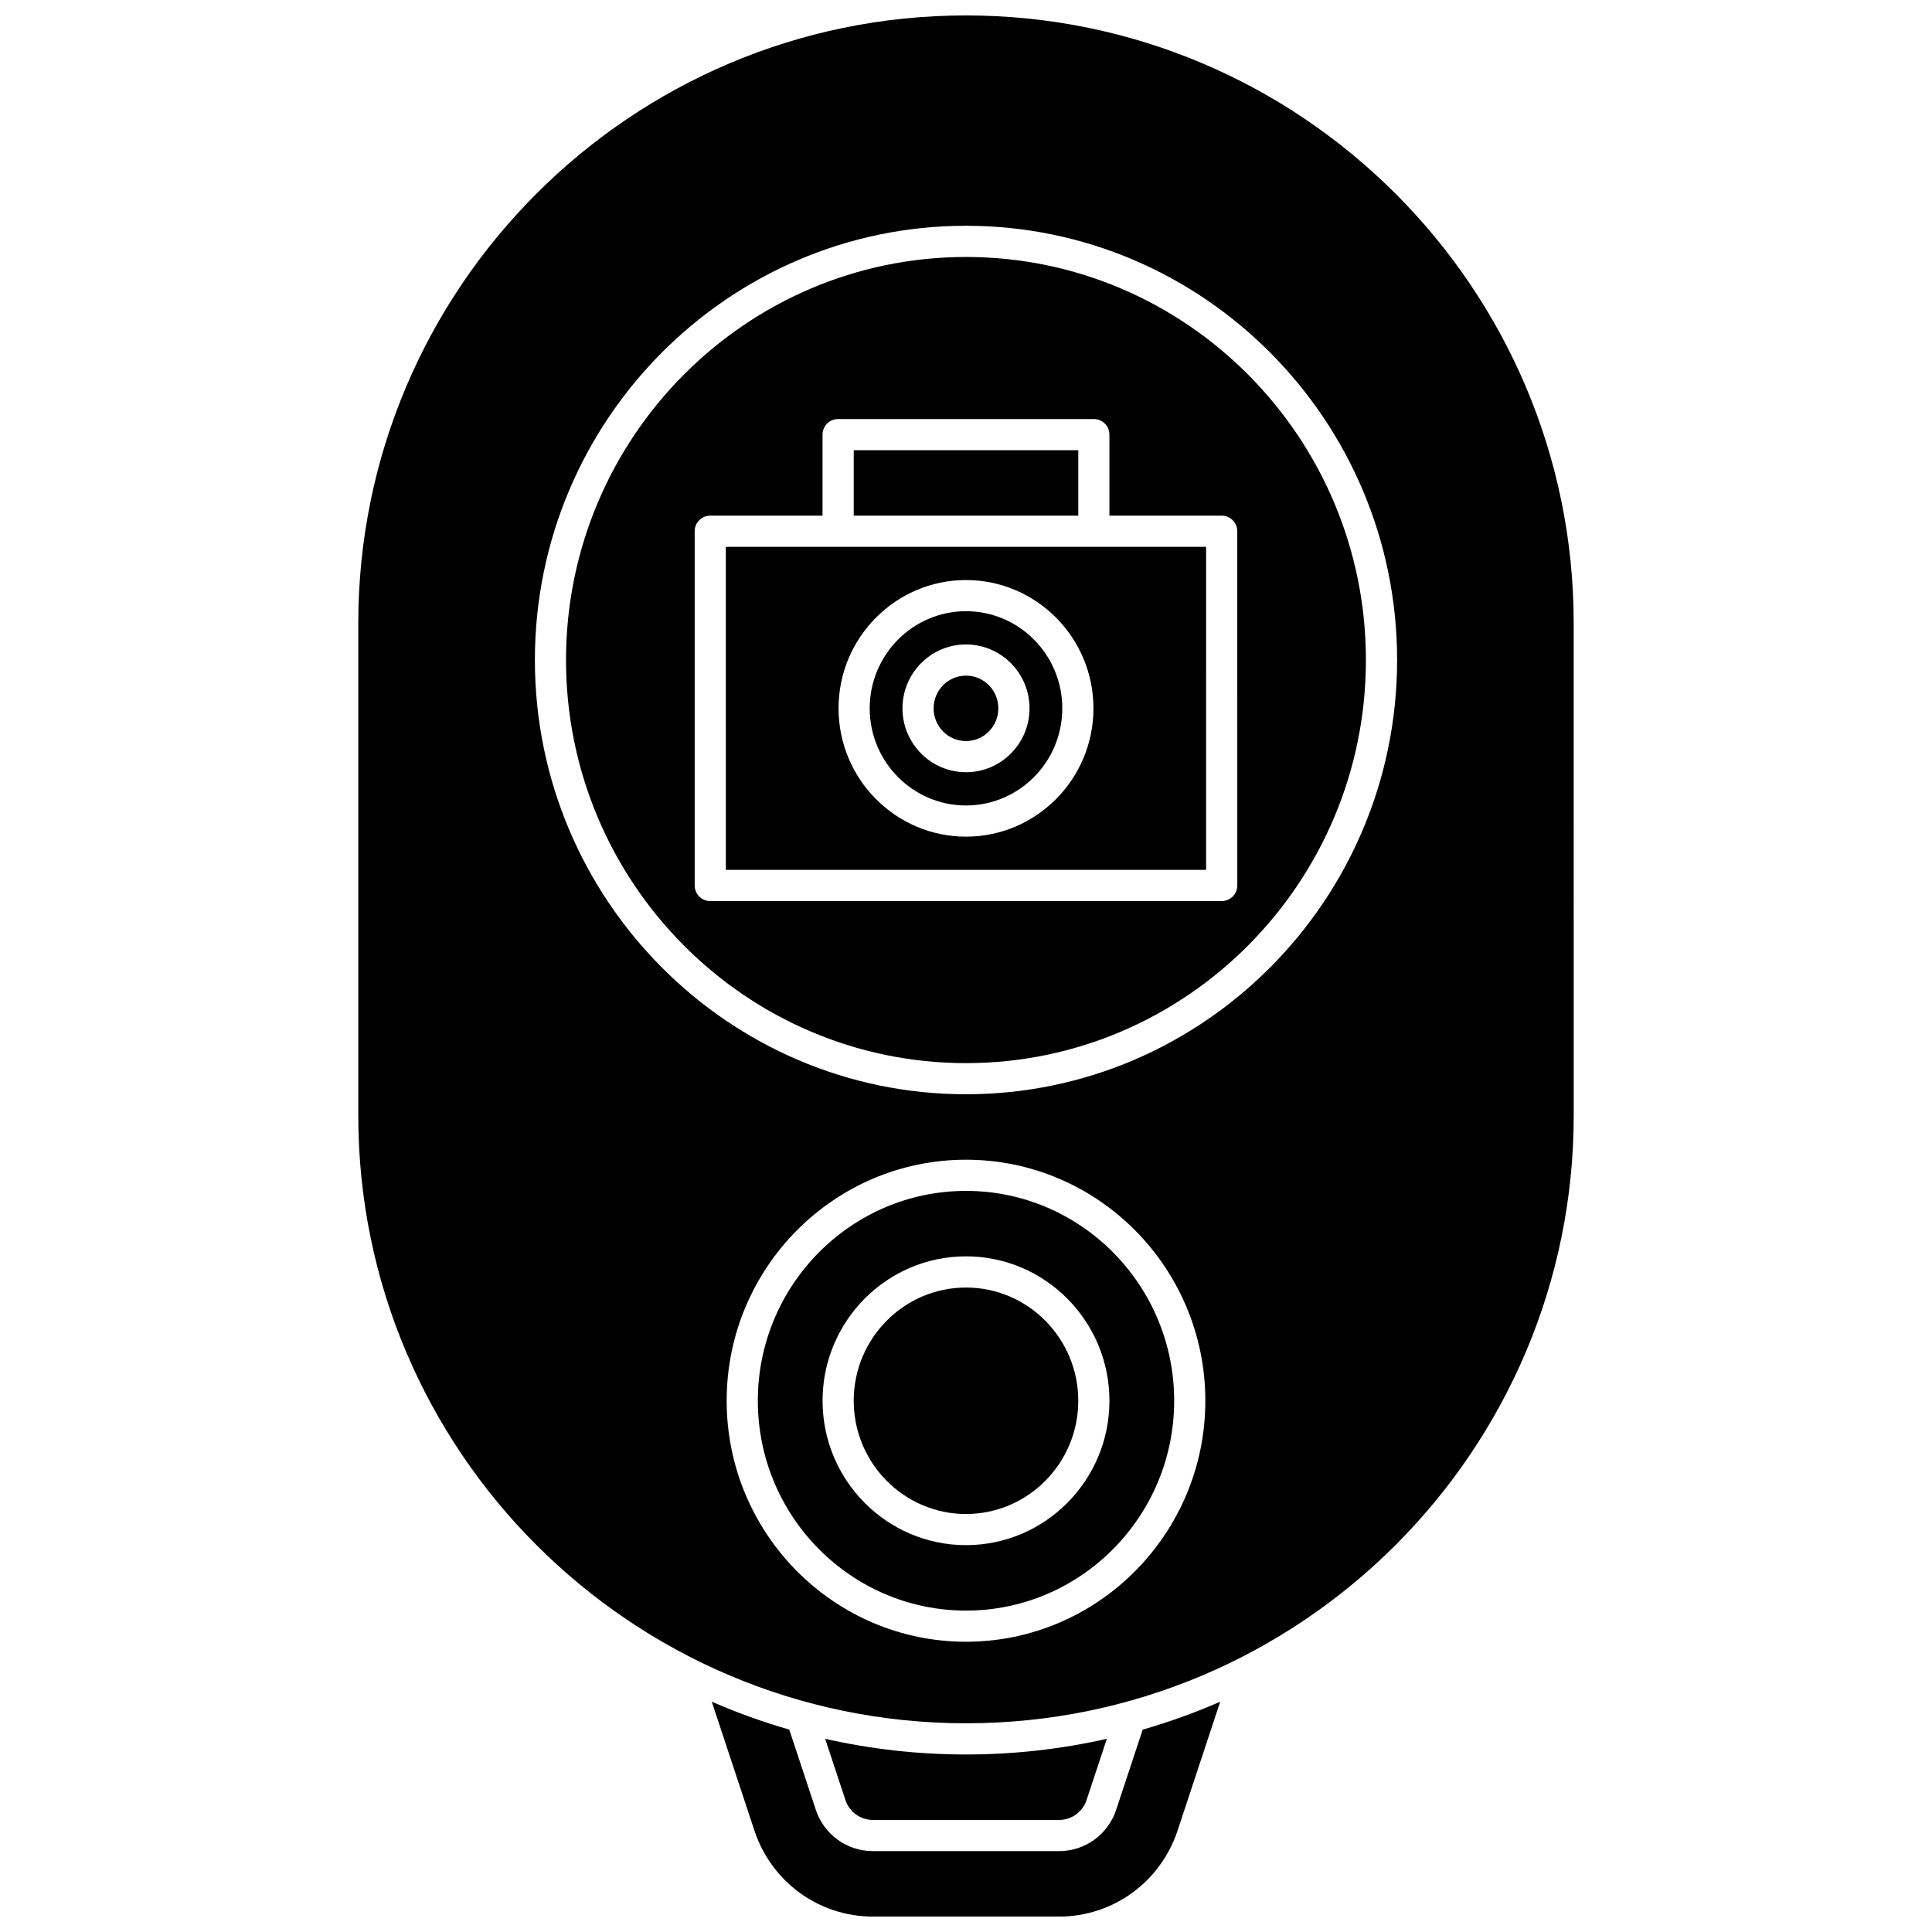 <?xml version="1.0" encoding="UTF-8"?>
<!-- Uploaded to: SVG Repo, www.svgrepo.com, Generator: SVG Repo Mixer Tools -->
<svg width="800px" height="800px" version="1.1" viewBox="144 144 512 512" xmlns="http://www.w3.org/2000/svg">
 <defs>
  <clipPath id="b">
   <path d="m332 594h136v57.902h-136z"/>
  </clipPath>
  <clipPath id="a">
   <path d="m238 148.09h324v452.91h-324z"/>
  </clipPath>
 </defs>
 <path d="m400 459.6c-30.418 0-55.168 24.949-55.168 55.613 0 30.664 24.746 55.613 55.168 55.613 30.418 0 55.168-24.949 55.168-55.613-0.004-30.664-24.75-55.613-55.168-55.613zm0 93.879c-20.961 0-38.012-17.168-38.012-38.266 0-21.102 17.055-38.27 38.012-38.27 20.961 0 38.012 17.168 38.012 38.27 0 21.102-17.051 38.266-38.012 38.266z"/>
 <path d="m400 357.46c14.07 0 25.52-11.547 25.52-25.742 0-14.195-11.445-25.742-25.52-25.742-14.07 0-25.52 11.547-25.52 25.742 0 14.195 11.445 25.742 25.52 25.742zm0-42.672c9.285 0 16.836 7.594 16.836 16.93 0 9.336-7.551 16.93-16.836 16.93s-16.836-7.594-16.836-16.93c0-9.336 7.551-16.93 16.836-16.93z"/>
 <path d="m370.25 263.31h59.508v17.344h-59.508z"/>
 <g clip-path="url(#b)">
  <path d="m439.8 623.61c-2.168 6.551-8.238 10.953-15.105 10.953h-49.395c-6.867 0-12.938-4.402-15.105-10.953l-7.027-21.242c-7.047-2.031-13.898-4.512-20.539-7.402l11.297 34.148c4.512 13.637 17.121 22.797 31.375 22.797h49.395c14.254 0 26.863-9.16 31.375-22.797l11.297-34.148c-6.637 2.891-13.492 5.371-20.539 7.402z"/>
 </g>
 <path d="m400 485.21c-16.406 0-29.754 13.461-29.754 30.008s13.348 30.008 29.754 30.008 29.754-13.461 29.754-30.008-13.348-30.008-29.754-30.008z"/>
 <path d="m375.3 626.3h49.395c3.297 0 6.219-2.125 7.266-5.293l5.363-16.207c-12.012 2.715-24.504 4.156-37.324 4.156s-25.312-1.441-37.324-4.156l5.363 16.207c1.043 3.168 3.965 5.293 7.262 5.293z"/>
 <path d="m408.57 331.72c0 4.789-3.84 8.672-8.574 8.672-4.738 0-8.578-3.883-8.578-8.672 0-4.789 3.84-8.672 8.578-8.672 4.734 0 8.574 3.883 8.574 8.672"/>
 <path d="m400 212.1c-58.445 0-106 47.918-106 106.82 0 58.898 47.551 106.82 105.99 106.82 58.445 0 105.99-47.918 105.99-106.82 0.004-58.902-47.547-106.82-105.99-106.82zm71.895 166.56c0 2.281-1.848 4.129-4.129 4.129l-135.54 0.004c-2.281 0-4.129-1.848-4.129-4.129v-93.883c0-2.281 1.848-4.129 4.129-4.129h29.754v-21.473c0-2.281 1.848-4.129 4.129-4.129h67.766c2.281 0 4.129 1.848 4.129 4.129v21.473h29.754c2.281 0 4.129 1.848 4.129 4.129z"/>
 <path d="m336.36 374.53h127.27l0.004-85.617h-127.28zm63.641-76.809c18.625 0 33.777 15.254 33.777 34s-15.152 34-33.777 34-33.777-15.254-33.777-34c-0.004-18.746 15.148-34 33.777-34z"/>
 <g clip-path="url(#a)">
  <path d="m400 148.09c-88.809 0-161.05 72.25-161.05 161.05v130.5c0 88.805 72.25 161.05 161.05 161.05s161.05-72.25 161.05-161.05l-0.004-130.5c0-88.805-72.246-161.05-161.05-161.05zm0 430.99c-34.973 0-63.426-28.652-63.426-63.871s28.453-63.871 63.426-63.871 63.426 28.652 63.426 63.871-28.453 63.871-63.426 63.871zm0-145.09c-63 0-114.25-51.621-114.25-115.08 0-63.453 51.254-115.08 114.25-115.08s114.25 51.625 114.25 115.08c-0.004 63.453-51.258 115.08-114.25 115.08z"/>
 </g>
</svg>